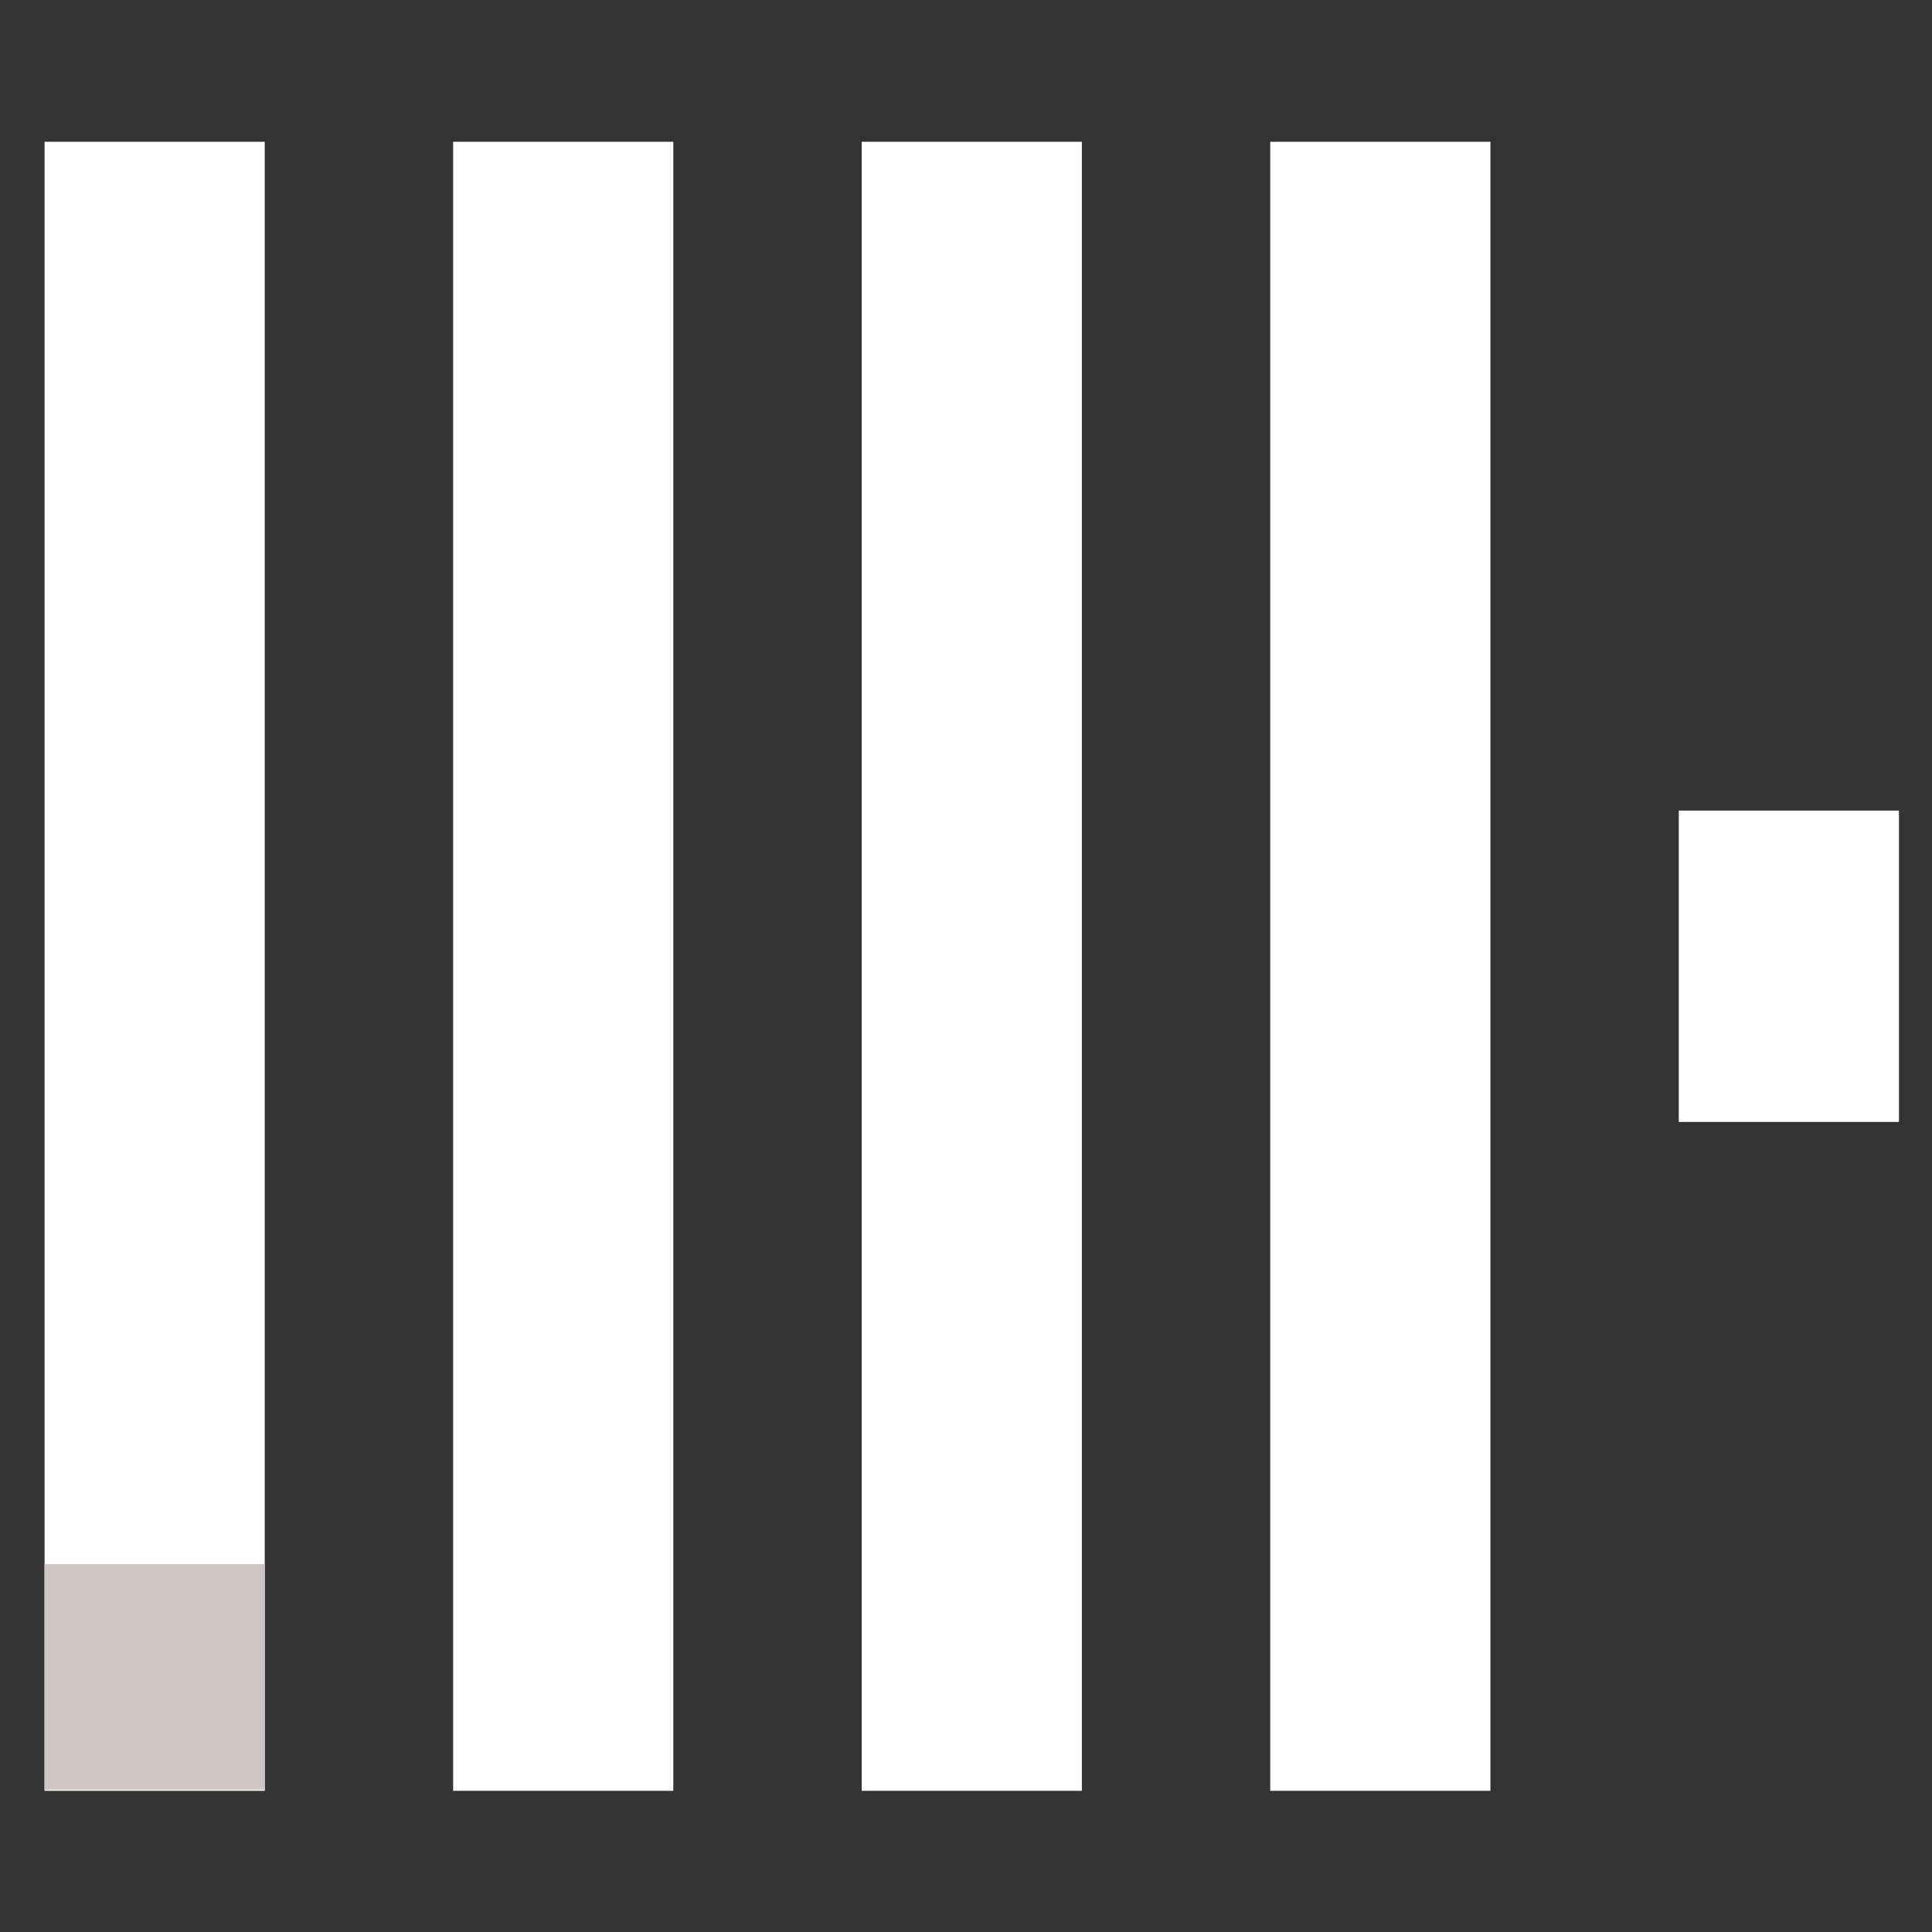 <?xml version="1.0" encoding="UTF-8" standalone="no"?>
<!DOCTYPE svg PUBLIC "-//W3C//DTD SVG 1.1//EN" "http://www.w3.org/Graphics/SVG/1.1/DTD/svg11.dtd">
<svg width="100%" height="100%" viewBox="0 0 128 128" version="1.1" xmlns="http://www.w3.org/2000/svg" xmlns:xlink="http://www.w3.org/1999/xlink" xml:space="preserve" xmlns:serif="http://www.serif.com/" style="fill-rule:evenodd;clip-rule:evenodd;stroke-linejoin:round;stroke-miterlimit:2;">
    <rect x="0" y="0" width="128" height="128" fill="#333333" stroke="none"/>
    <g transform="matrix(1,0,0,1,-678.73,0)">
        <g id="Монтажная-область4" serif:id="Монтажная область4" transform="matrix(1,0,0,1,-5.27,0)">
            <rect x="684" y="0" width="128" height="128" style="fill:none;"/>
            <g id="Слой4" transform="matrix(1.432,0,0,1.432,-335.353,-4.456)">
                <g transform="matrix(1.16,0,0,1.038,-115.223,-0.365)">
                    <rect x="714.761" y="9.669" width="8.782" height="73.502" style="fill:white;"/>
                </g>
                <g transform="matrix(1.16,0,0,0.142,-115.223,74.105)">
                    <rect x="714.761" y="9.669" width="8.782" height="73.502" style="fill:rgb(208,197,197);"/>
                </g>
                <g transform="matrix(1.16,0,0,1.038,-96.32,-0.365)">
                    <rect x="714.761" y="9.669" width="8.782" height="73.502" style="fill:white;"/>
                </g>
                <g transform="matrix(1.16,0,0,1.038,-77.418,-0.365)">
                    <rect x="714.761" y="9.669" width="8.782" height="73.502" style="fill:white;"/>
                </g>
                <g transform="matrix(1.16,0,0,1.038,-58.516,-0.365)">
                    <rect x="714.761" y="9.669" width="8.782" height="73.502" style="fill:white;"/>
                </g>
                <g transform="matrix(1.16,0,0,0.196,-39.614,38.718)">
                    <rect x="714.761" y="9.669" width="8.782" height="73.502" style="fill:white;"/>
                </g>
            </g>
        </g>
    </g>
</svg>
